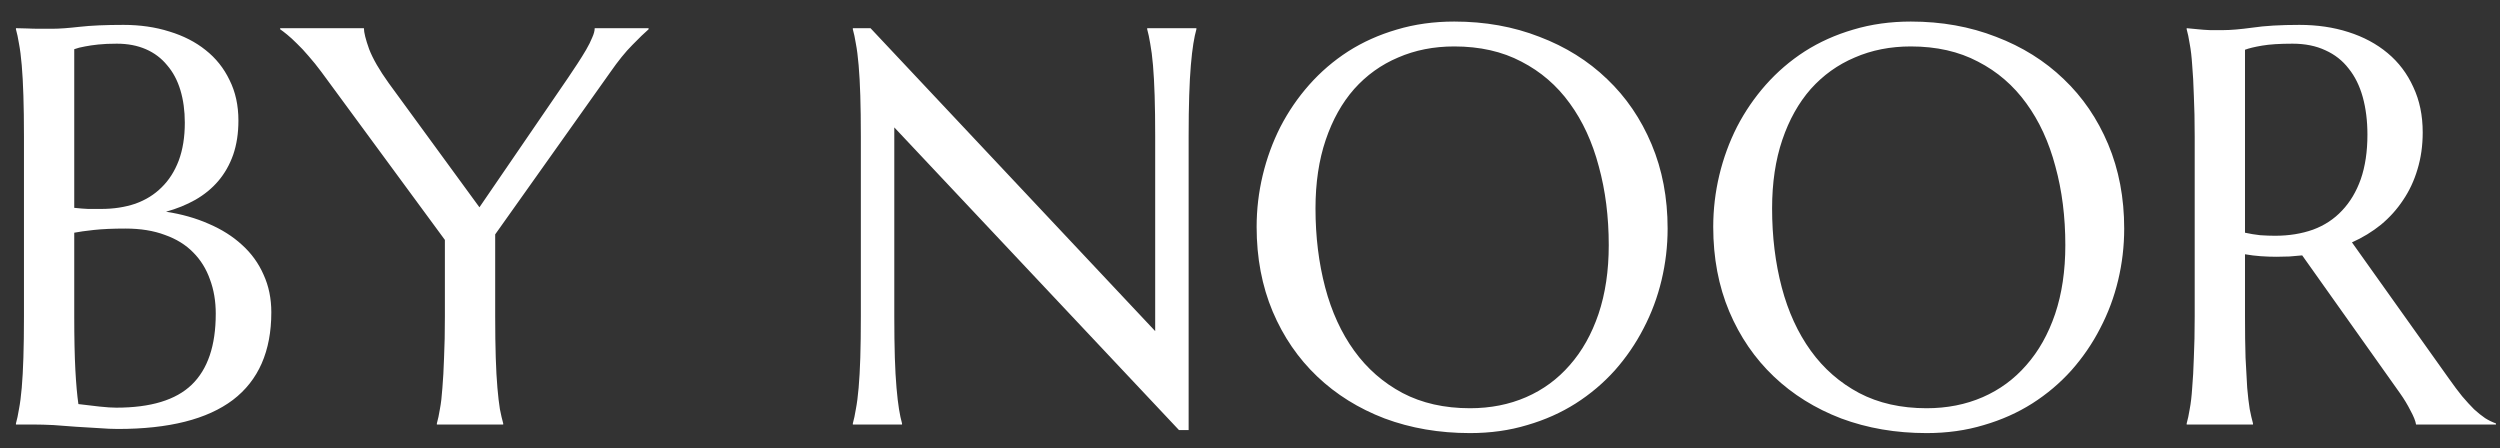 <svg xmlns="http://www.w3.org/2000/svg" fill="none" viewBox="0 0 106 19" height="19" width="106">
<rect x="0" y="0" width="106" height="19" fill="#333333" stroke="none"/>
<path fill="white" d="M1.016 5.789C1.016 5.125 1.008 4.547 0.992 4.055C0.977 3.555 0.953 3.125 0.922 2.766C0.891 2.398 0.852 2.094 0.805 1.852C0.766 1.609 0.723 1.406 0.676 1.242V1.195C0.832 1.203 0.996 1.207 1.168 1.207C1.316 1.215 1.48 1.219 1.66 1.219C1.848 1.219 2.039 1.219 2.234 1.219C2.516 1.219 2.895 1.191 3.371 1.137C3.855 1.082 4.477 1.055 5.234 1.055C5.938 1.055 6.586 1.148 7.18 1.336C7.773 1.516 8.285 1.777 8.715 2.121C9.152 2.465 9.492 2.891 9.734 3.398C9.984 3.898 10.109 4.469 10.109 5.109C10.109 5.648 10.035 6.133 9.887 6.562C9.738 6.984 9.527 7.355 9.254 7.676C8.988 7.988 8.664 8.254 8.281 8.473C7.906 8.684 7.492 8.852 7.039 8.977C7.703 9.078 8.309 9.25 8.855 9.492C9.402 9.727 9.871 10.023 10.262 10.383C10.66 10.742 10.965 11.164 11.176 11.648C11.395 12.125 11.504 12.656 11.504 13.242C11.504 14.891 10.961 16.129 9.875 16.957C8.789 17.777 7.164 18.188 5 18.188C4.766 18.188 4.492 18.176 4.18 18.152C3.867 18.137 3.547 18.117 3.219 18.094C2.898 18.07 2.582 18.047 2.27 18.023C1.957 18.008 1.684 18 1.449 18H0.676V17.953C0.723 17.789 0.766 17.586 0.805 17.344C0.852 17.102 0.891 16.801 0.922 16.441C0.953 16.082 0.977 15.656 0.992 15.164C1.008 14.664 1.016 14.082 1.016 13.418V5.789ZM5.316 9.691C4.785 9.691 4.34 9.711 3.98 9.75C3.621 9.789 3.344 9.828 3.148 9.867V13.418C3.148 14.332 3.164 15.086 3.195 15.68C3.227 16.273 3.27 16.758 3.324 17.133C3.621 17.172 3.918 17.207 4.215 17.238C4.512 17.27 4.75 17.285 4.93 17.285C6.391 17.285 7.457 16.961 8.129 16.312C8.809 15.656 9.148 14.652 9.148 13.301C9.148 12.77 9.066 12.285 8.902 11.848C8.746 11.402 8.508 11.02 8.188 10.699C7.875 10.379 7.477 10.133 6.992 9.961C6.516 9.781 5.957 9.691 5.316 9.691ZM3.148 8.812C3.367 8.836 3.562 8.852 3.734 8.859C3.906 8.859 4.09 8.859 4.285 8.859C4.816 8.859 5.301 8.785 5.738 8.637C6.176 8.48 6.547 8.25 6.852 7.945C7.164 7.641 7.406 7.262 7.578 6.809C7.75 6.348 7.836 5.812 7.836 5.203C7.836 4.695 7.773 4.234 7.648 3.82C7.523 3.406 7.336 3.055 7.086 2.766C6.844 2.469 6.543 2.242 6.184 2.086C5.824 1.93 5.414 1.852 4.953 1.852C4.656 1.852 4.395 1.863 4.168 1.887C3.949 1.91 3.762 1.938 3.605 1.969C3.426 2 3.273 2.039 3.148 2.086V8.812ZM20.996 9.938V13.418C20.996 14.082 21.004 14.664 21.02 15.164C21.035 15.656 21.059 16.082 21.09 16.441C21.121 16.801 21.156 17.102 21.195 17.344C21.242 17.586 21.289 17.789 21.336 17.953V18H18.523V17.953C18.57 17.789 18.613 17.586 18.652 17.344C18.699 17.102 18.734 16.801 18.758 16.441C18.789 16.082 18.812 15.656 18.828 15.164C18.852 14.664 18.863 14.082 18.863 13.418V10.172L13.625 3.047C13.445 2.805 13.266 2.582 13.086 2.379C12.914 2.176 12.75 2 12.594 1.852C12.438 1.695 12.297 1.566 12.172 1.465C12.047 1.363 11.949 1.289 11.879 1.242V1.195H15.43C15.43 1.375 15.504 1.672 15.652 2.086C15.809 2.492 16.086 2.973 16.484 3.527L20.328 8.789L24.09 3.293C24.223 3.098 24.355 2.898 24.488 2.695C24.621 2.492 24.742 2.297 24.852 2.109C24.961 1.922 25.047 1.75 25.109 1.594C25.18 1.438 25.215 1.305 25.215 1.195H27.5V1.242C27.328 1.391 27.098 1.613 26.809 1.91C26.52 2.199 26.207 2.586 25.871 3.07L20.996 9.938ZM36.91 1.195L48.98 14.039V5.789C48.98 5.125 48.973 4.547 48.957 4.055C48.941 3.555 48.918 3.125 48.887 2.766C48.855 2.398 48.816 2.094 48.77 1.852C48.73 1.609 48.688 1.406 48.641 1.242V1.195H50.727V1.242C50.68 1.406 50.637 1.609 50.598 1.852C50.559 2.094 50.523 2.398 50.492 2.766C50.461 3.125 50.438 3.555 50.422 4.055C50.406 4.547 50.398 5.125 50.398 5.789V18.234H49.988L37.918 5.402V13.418C37.918 14.082 37.926 14.664 37.941 15.164C37.957 15.656 37.98 16.082 38.012 16.441C38.043 16.801 38.078 17.102 38.117 17.344C38.156 17.586 38.199 17.789 38.246 17.953V18H36.16V17.953C36.207 17.789 36.25 17.586 36.289 17.344C36.336 17.102 36.375 16.801 36.406 16.441C36.438 16.082 36.461 15.656 36.477 15.164C36.492 14.664 36.5 14.082 36.5 13.418V5.789C36.5 5.125 36.492 4.547 36.477 4.055C36.461 3.555 36.438 3.125 36.406 2.766C36.375 2.398 36.336 2.094 36.289 1.852C36.25 1.609 36.207 1.406 36.16 1.242V1.195H36.91ZM61.66 0.914C62.965 0.914 64.168 1.129 65.269 1.559C66.379 1.98 67.336 2.578 68.141 3.352C68.945 4.117 69.574 5.039 70.027 6.117C70.481 7.195 70.707 8.387 70.707 9.691C70.707 10.434 70.621 11.164 70.449 11.883C70.277 12.602 70.023 13.281 69.688 13.922C69.359 14.562 68.953 15.156 68.469 15.703C67.984 16.242 67.43 16.711 66.805 17.109C66.188 17.5 65.504 17.805 64.754 18.023C64.004 18.25 63.195 18.363 62.328 18.363C61.023 18.363 59.816 18.156 58.707 17.742C57.605 17.32 56.652 16.727 55.848 15.961C55.043 15.195 54.414 14.277 53.961 13.207C53.508 12.129 53.281 10.934 53.281 9.621C53.281 8.879 53.367 8.148 53.539 7.43C53.711 6.711 53.961 6.027 54.289 5.379C54.625 4.73 55.031 4.137 55.508 3.598C55.992 3.051 56.543 2.578 57.16 2.18C57.785 1.781 58.473 1.473 59.223 1.254C59.98 1.027 60.793 0.914 61.66 0.914ZM62.328 17.309C63.195 17.309 63.988 17.152 64.707 16.84C65.426 16.527 66.043 16.074 66.559 15.48C67.082 14.887 67.488 14.164 67.777 13.312C68.066 12.453 68.211 11.48 68.211 10.395C68.211 9.191 68.07 8.078 67.789 7.055C67.516 6.023 67.106 5.133 66.559 4.383C66.012 3.625 65.328 3.035 64.508 2.613C63.695 2.184 62.746 1.969 61.66 1.969C60.793 1.969 60 2.125 59.281 2.438C58.562 2.742 57.941 3.188 57.418 3.773C56.902 4.359 56.5 5.078 56.211 5.93C55.922 6.781 55.777 7.75 55.777 8.836C55.777 10.031 55.914 11.148 56.188 12.188C56.461 13.219 56.871 14.113 57.418 14.871C57.965 15.629 58.648 16.227 59.469 16.664C60.289 17.094 61.242 17.309 62.328 17.309ZM81.019 0.914C82.324 0.914 83.527 1.129 84.629 1.559C85.738 1.98 86.695 2.578 87.5 3.352C88.305 4.117 88.934 5.039 89.387 6.117C89.84 7.195 90.066 8.387 90.066 9.691C90.066 10.434 89.981 11.164 89.809 11.883C89.637 12.602 89.383 13.281 89.047 13.922C88.719 14.562 88.312 15.156 87.828 15.703C87.344 16.242 86.789 16.711 86.164 17.109C85.547 17.5 84.863 17.805 84.113 18.023C83.363 18.25 82.555 18.363 81.688 18.363C80.383 18.363 79.176 18.156 78.066 17.742C76.965 17.32 76.012 16.727 75.207 15.961C74.402 15.195 73.773 14.277 73.32 13.207C72.867 12.129 72.641 10.934 72.641 9.621C72.641 8.879 72.727 8.148 72.898 7.43C73.07 6.711 73.32 6.027 73.648 5.379C73.984 4.73 74.391 4.137 74.867 3.598C75.352 3.051 75.902 2.578 76.519 2.18C77.144 1.781 77.832 1.473 78.582 1.254C79.34 1.027 80.152 0.914 81.019 0.914ZM81.688 17.309C82.555 17.309 83.348 17.152 84.066 16.84C84.785 16.527 85.402 16.074 85.918 15.48C86.441 14.887 86.848 14.164 87.137 13.312C87.426 12.453 87.57 11.48 87.57 10.395C87.57 9.191 87.43 8.078 87.148 7.055C86.875 6.023 86.465 5.133 85.918 4.383C85.371 3.625 84.688 3.035 83.867 2.613C83.055 2.184 82.106 1.969 81.019 1.969C80.152 1.969 79.359 2.125 78.641 2.438C77.922 2.742 77.301 3.188 76.777 3.773C76.262 4.359 75.859 5.078 75.57 5.93C75.281 6.781 75.137 7.75 75.137 8.836C75.137 10.031 75.273 11.148 75.547 12.188C75.82 13.219 76.231 14.113 76.777 14.871C77.324 15.629 78.008 16.227 78.828 16.664C79.648 17.094 80.602 17.309 81.688 17.309ZM95.188 13.418C95.188 14.082 95.195 14.664 95.211 15.164C95.234 15.656 95.258 16.082 95.281 16.441C95.312 16.801 95.348 17.102 95.387 17.344C95.434 17.586 95.481 17.789 95.527 17.953V18H92.715V17.953C92.762 17.789 92.805 17.586 92.844 17.344C92.891 17.102 92.926 16.801 92.949 16.441C92.981 16.082 93.004 15.656 93.019 15.164C93.043 14.672 93.055 14.09 93.055 13.418V5.789C93.055 5.125 93.043 4.547 93.019 4.055C93.004 3.555 92.981 3.125 92.949 2.766C92.926 2.406 92.891 2.105 92.844 1.863C92.805 1.613 92.762 1.406 92.715 1.242V1.195L93.207 1.242C93.356 1.258 93.519 1.27 93.699 1.277C93.887 1.277 94.078 1.277 94.273 1.277C94.578 1.277 94.988 1.242 95.504 1.172C96.027 1.094 96.691 1.055 97.496 1.055C98.246 1.055 98.938 1.156 99.57 1.359C100.211 1.562 100.766 1.859 101.234 2.25C101.703 2.641 102.066 3.121 102.324 3.691C102.59 4.254 102.723 4.895 102.723 5.613C102.723 6.176 102.648 6.699 102.5 7.184C102.359 7.66 102.156 8.094 101.891 8.484C101.633 8.875 101.32 9.223 100.953 9.527C100.586 9.824 100.176 10.074 99.723 10.277L103.836 16.055C104.039 16.344 104.227 16.594 104.398 16.805C104.578 17.016 104.746 17.199 104.902 17.355C105.066 17.504 105.223 17.629 105.371 17.73C105.52 17.824 105.672 17.898 105.828 17.953V18H102.441C102.418 17.852 102.34 17.656 102.207 17.414C102.082 17.164 101.934 16.918 101.762 16.676L97.613 10.828C97.434 10.844 97.254 10.859 97.074 10.875C96.894 10.883 96.711 10.887 96.523 10.887C96.305 10.887 96.082 10.879 95.856 10.863C95.637 10.848 95.414 10.82 95.188 10.781V13.418ZM95.188 9.867C95.398 9.914 95.613 9.949 95.832 9.973C96.051 9.988 96.262 9.996 96.465 9.996C97.051 9.996 97.586 9.91 98.07 9.738C98.555 9.559 98.965 9.289 99.301 8.93C99.644 8.57 99.91 8.125 100.098 7.594C100.285 7.055 100.379 6.426 100.379 5.707C100.379 5.121 100.312 4.59 100.18 4.113C100.047 3.637 99.848 3.234 99.582 2.906C99.324 2.57 98.996 2.312 98.598 2.133C98.199 1.945 97.734 1.852 97.203 1.852C96.664 1.852 96.234 1.879 95.914 1.934C95.594 1.988 95.352 2.047 95.188 2.109V9.867Z"></path>
</svg>
